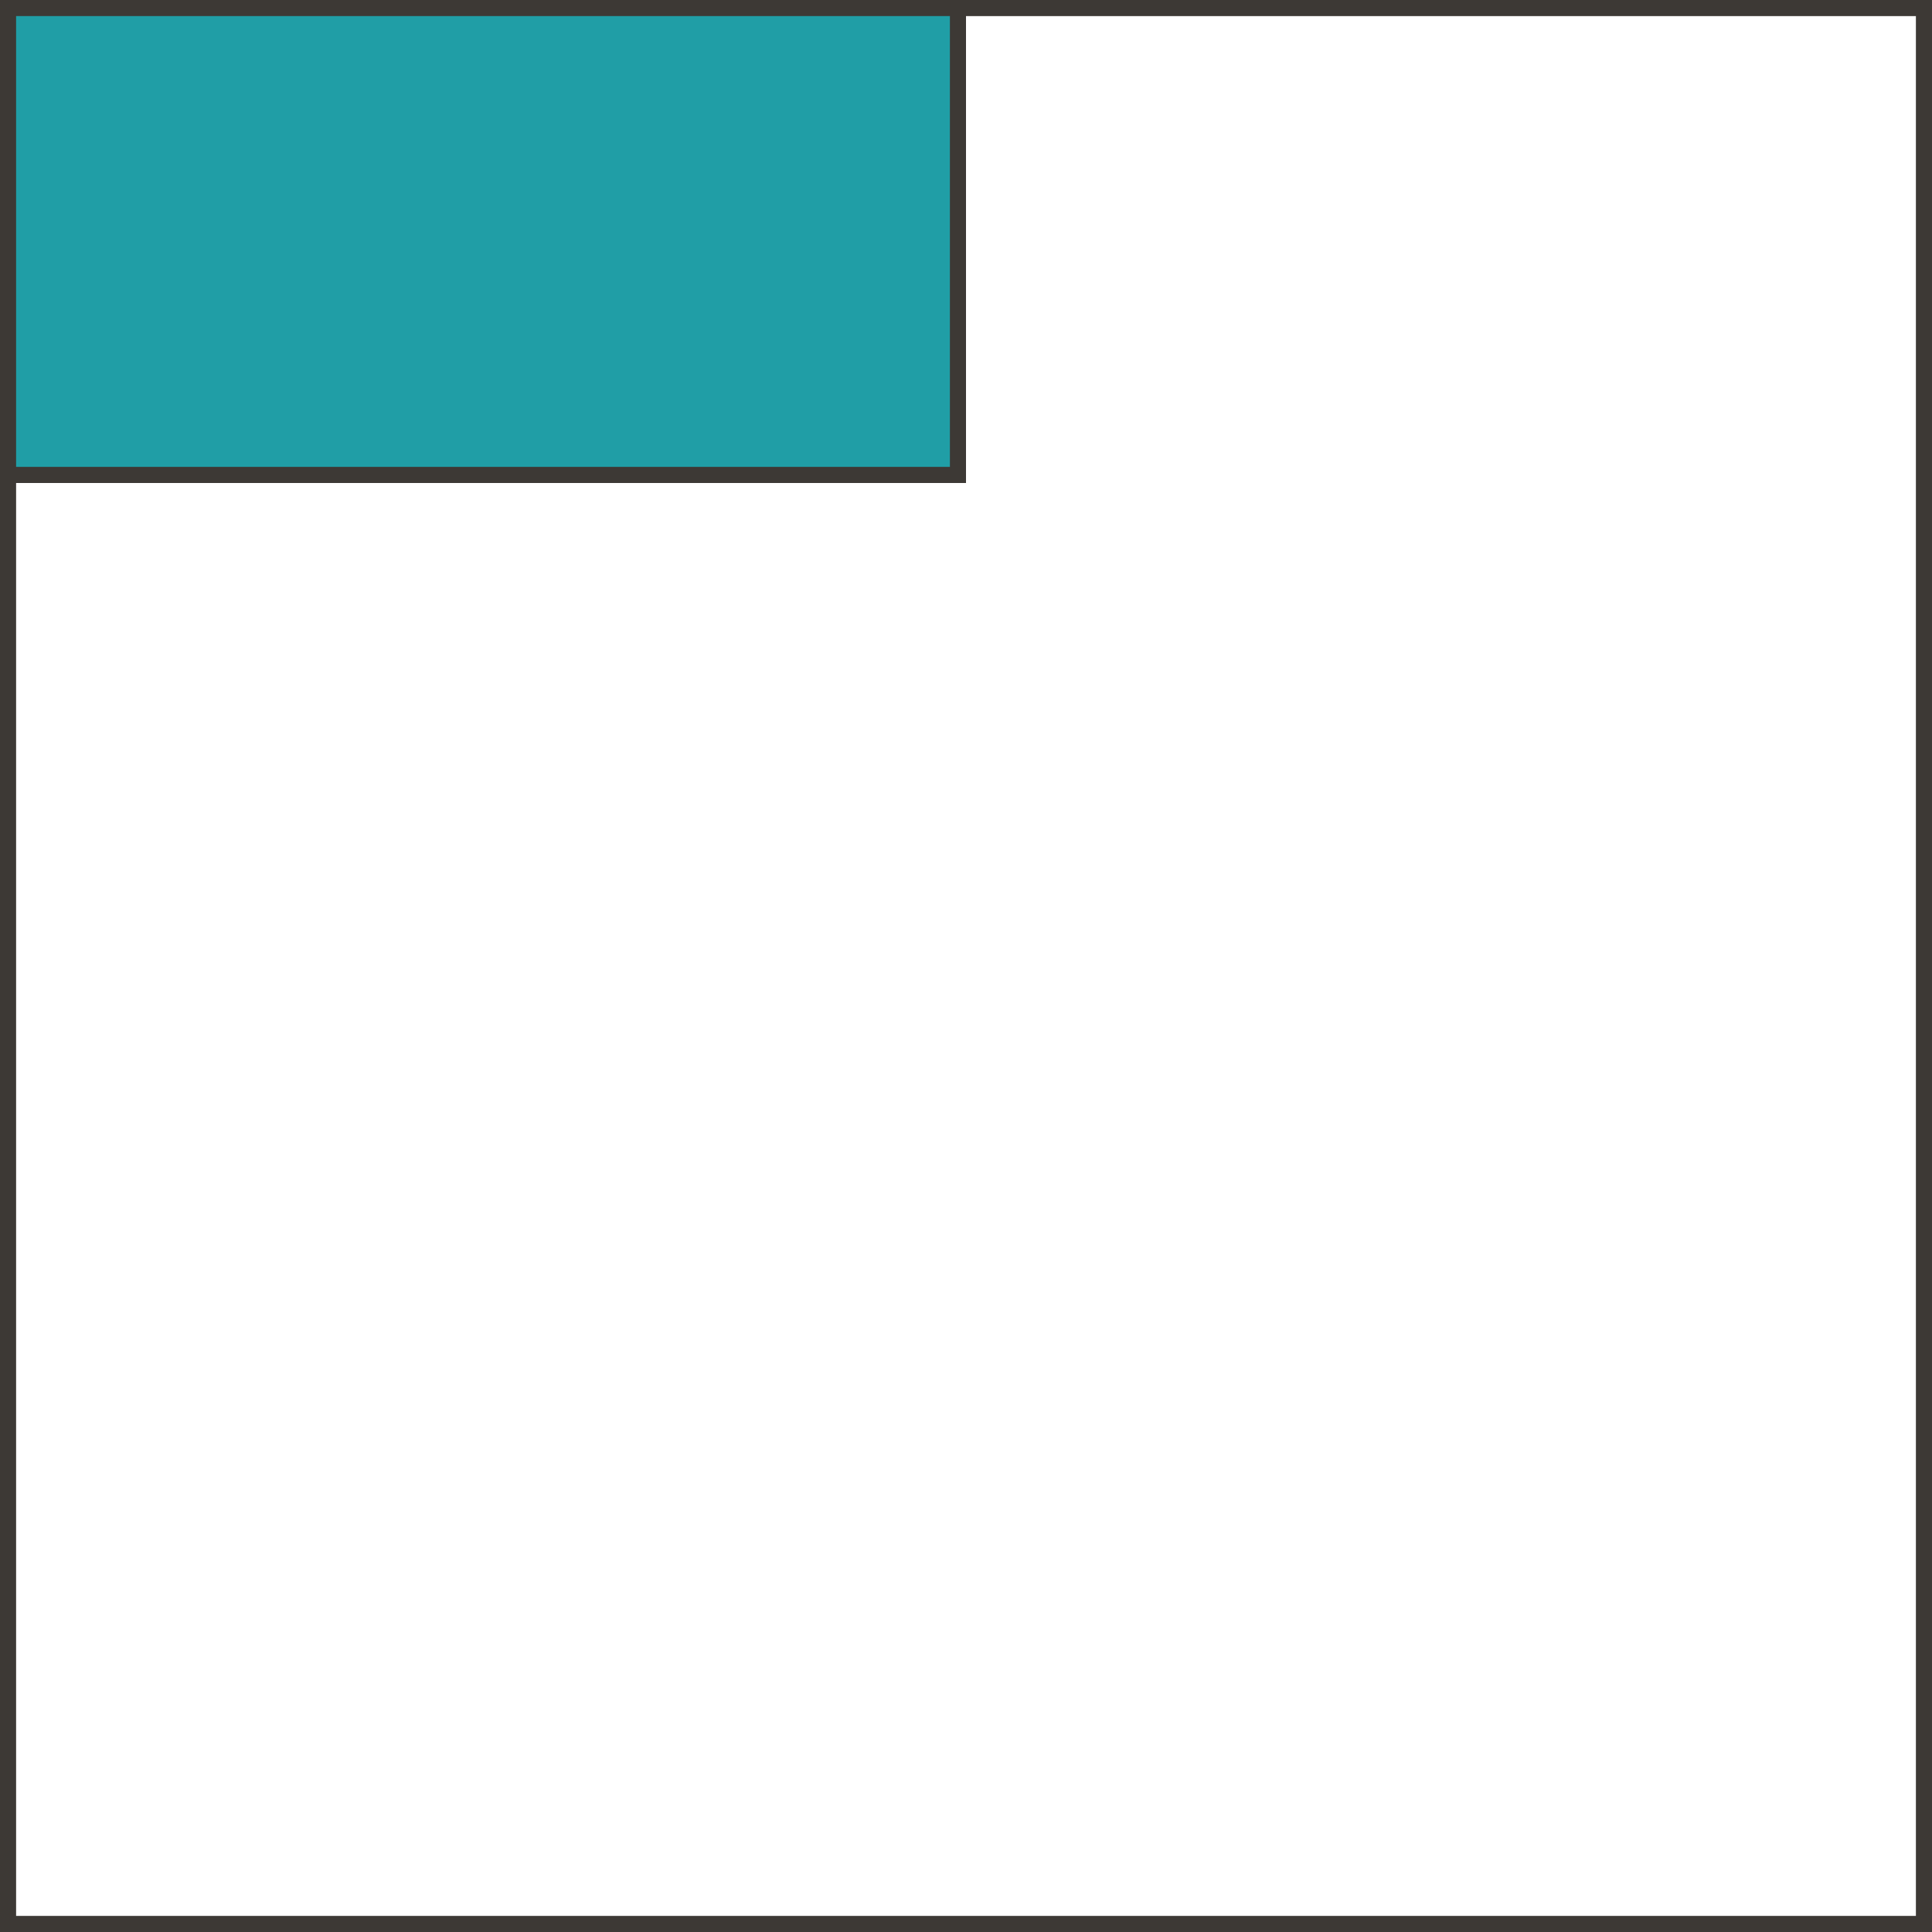<?xml version="1.0" encoding="UTF-8"?> <svg xmlns="http://www.w3.org/2000/svg" width="120" height="120" viewBox="0 0 120 120" fill="none"><rect x="0.5" y="0.5" width="119" height="119" stroke="#3D3935"></rect><rect x="0.5" y="29.5" width="29" height="59" transform="rotate(-90 0.5 29.5)" fill="#209EA6" stroke="#3D3935"></rect></svg> 